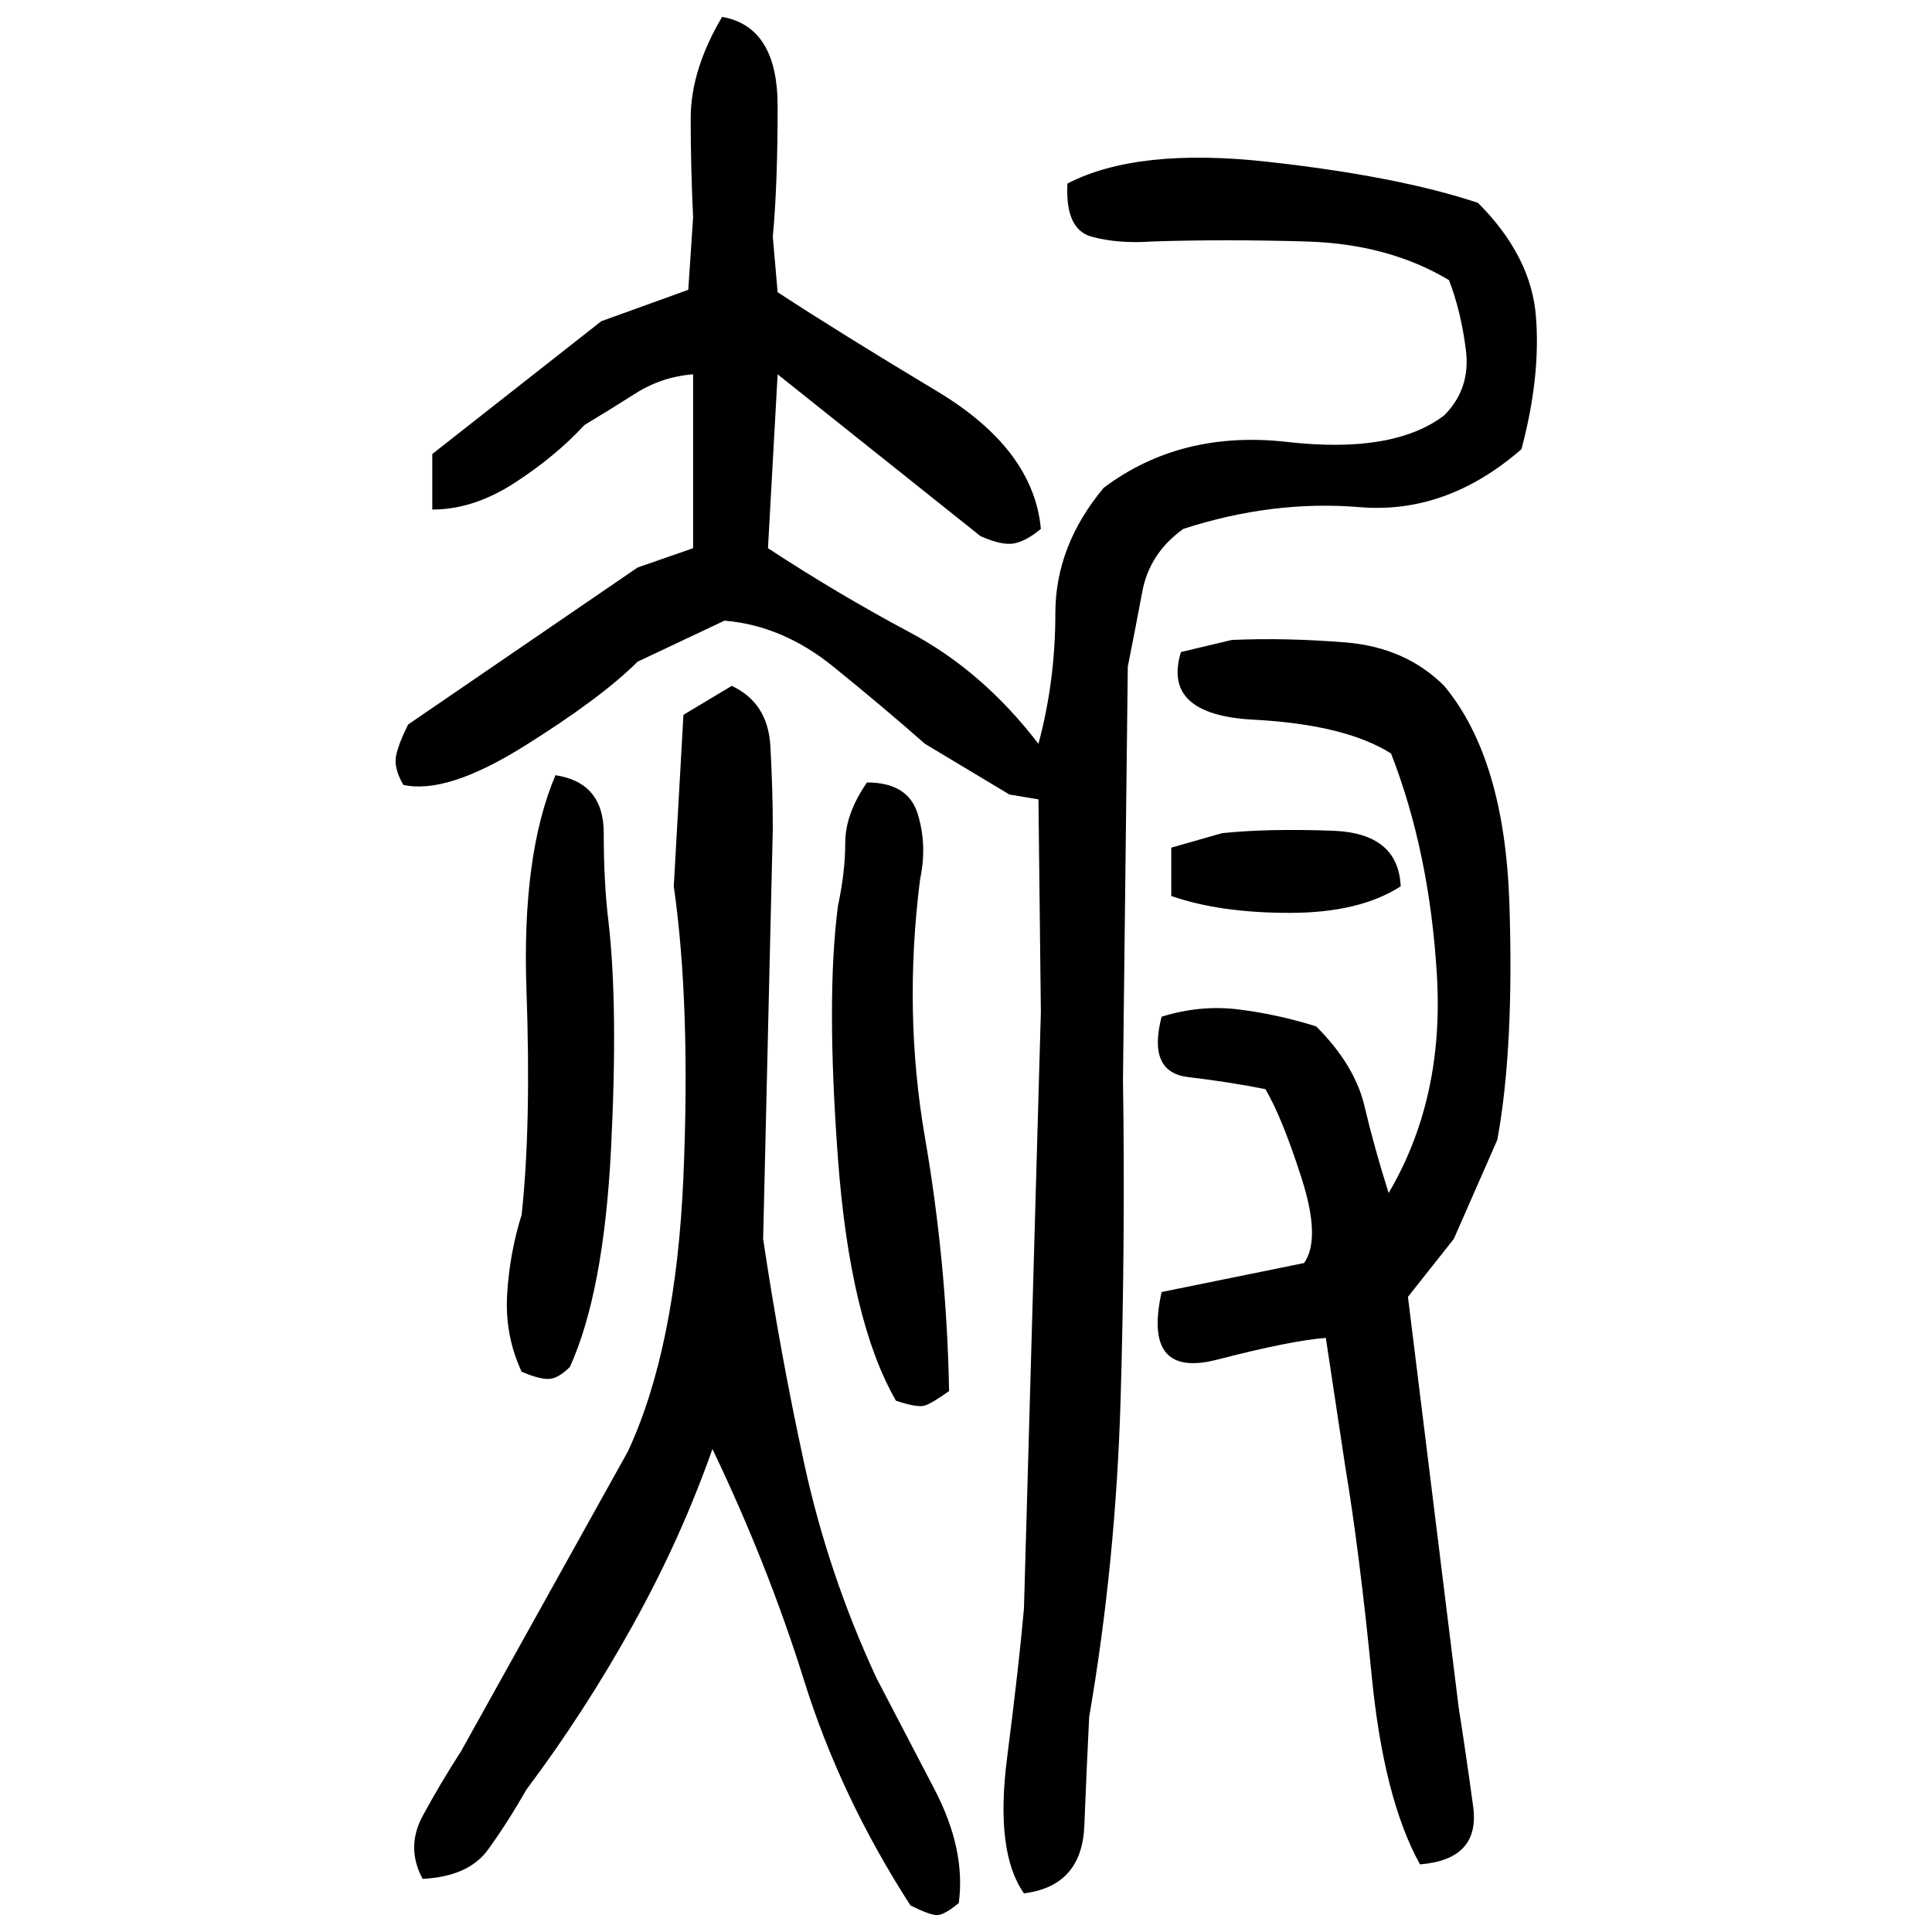 ﻿<?xml version="1.0" encoding="UTF-8" standalone="yes"?>
<svg xmlns="http://www.w3.org/2000/svg" height="100%" version="1.1" width="100%" viewBox="0 0 80 80">
  <g transform="scale(1)">
    <path fill="#000000" d="M29.9 0.7Q32.2 1.1 32.2 4.4T32 9.8L32.2 12.1Q34.8 13.8 38.8 16.2T43.1 21.9Q42.5 22.4 42.0 22.5T40.6 22.2L32.2 15.5L31.8 22.7Q34.7 24.6 37.7 26.2T43.0 30.8Q43.7 28.2 43.7 25.4T45.7 20.2Q48.9 17.8 53.3 18.3T59.8 17.2Q60.9 16.1 60.7 14.5T60 11.6Q57.5 10.1 54.1 10T47.7 10Q46.3 10.1 45.2 9.8T44.2 7.6Q47.1 6.1 52.5 6.7T61.2 8.4Q63.4 10.6 63.6 13.1T63.0 18.6Q59.9 21.3 56.3 21.0T49 21.9Q47.6 22.9 47.3 24.5T46.7 27.6L46.5 44.7Q46.6 51.3 46.4 58T45.1 71.1Q45 73.1 44.9 75.6T42.4 78.4Q41.2 76.7 41.7 72.8T42.4 66.6L43.1 41.9L43.0 33.1L41.8 32.9L38.3 30.8Q36.6 29.3 34.5 27.6T30 25.7L26.4 27.4Q24.9 28.9 21.7 30.9T16.7 32.5Q16.3 31.8 16.4 31.3T16.9 30L26.4 23.5L28.7 22.7V15.5Q27.4 15.6 26.3 16.3T24.2 17.6Q23.0 18.9 21.3 20.0T17.9 21.1V18.8L24.9 13.3L28.5 12.0L28.7 9.0Q28.6 6.9 28.6 4.9T29.9 0.7ZM51.0 26.5Q53.2 26.4 55.7 26.6T59.8 28.4Q62.3 31.4 62.5 37.4T62.0 47.2L60.2 51.3L58.3 53.7L60.4 70.7Q60.7 72.6 61 74.8T58.8 77.2Q57.3 74.5 56.8 69.4T55.7 60.7L54.9 55.4Q53.5 55.5 50.4 56.3T48.1 53.5L54.0 52.3Q54.7 51.3 53.9 48.8T52.4 45.1Q50.9 44.8 49.2 44.6T48.1 42.1Q49.7 41.6 51.3 41.8T54.5 42.5Q56.1 44.1 56.5 45.8T57.5 49.4Q59.8 45.5 59.5 40.4T57.6 31.2Q55.7 30 51.9 29.8T48.9 27L51.0 26.5ZM30.3 28.4Q31.8 29.1 31.9 30.9T32 34.3L31.6 51.3Q32.3 56.0 33.3 60.6T36.3 69.5Q37.4 71.6 38.7 74.1T39.7 78.8Q39.1 79.3 38.8 79.3T37.7 78.9Q34.8 74.4 33.3 69.6T29.5 60.0Q28.2 63.7 26.2 67.3T21.8 74.1Q21 75.5 20.2 76.6T17.5 77.8Q16.8 76.5 17.5 75.2T19.1 72.5L26.0 60.1Q28 55.8 28.3 48.7T27.9 36.7L28.3 29.6L30.3 28.4ZM23.0 32.1Q25 32.4 25 34.5T25.2 38.2Q25.6 41.7 25.3 47.6T23.6 56.6Q23.1 57.1 22.7 57.1T21.6 56.8Q20.9 55.3 21 53.6T21.6 50.3Q22 46.6 21.8 41.0T23.0 32.1ZM35.9 32.4Q37.6 32.4 38.0 33.7T38.1 36.4Q37.4 41.9 38.3 47.1T39.3 57.6Q38.6 58.1 38.3 58.2T37.1 58Q35.2 54.7 34.7 48T34.7 37.5Q35.0 36.1 35.0 34.9T35.9 32.4ZM50.6 34.5Q52.5 34.3 55.2 34.4T58 36.7Q56.3 37.8 53.4 37.8T48.5 37.1V35.1L50.6 34.5Z" />
  </g>
</svg>
